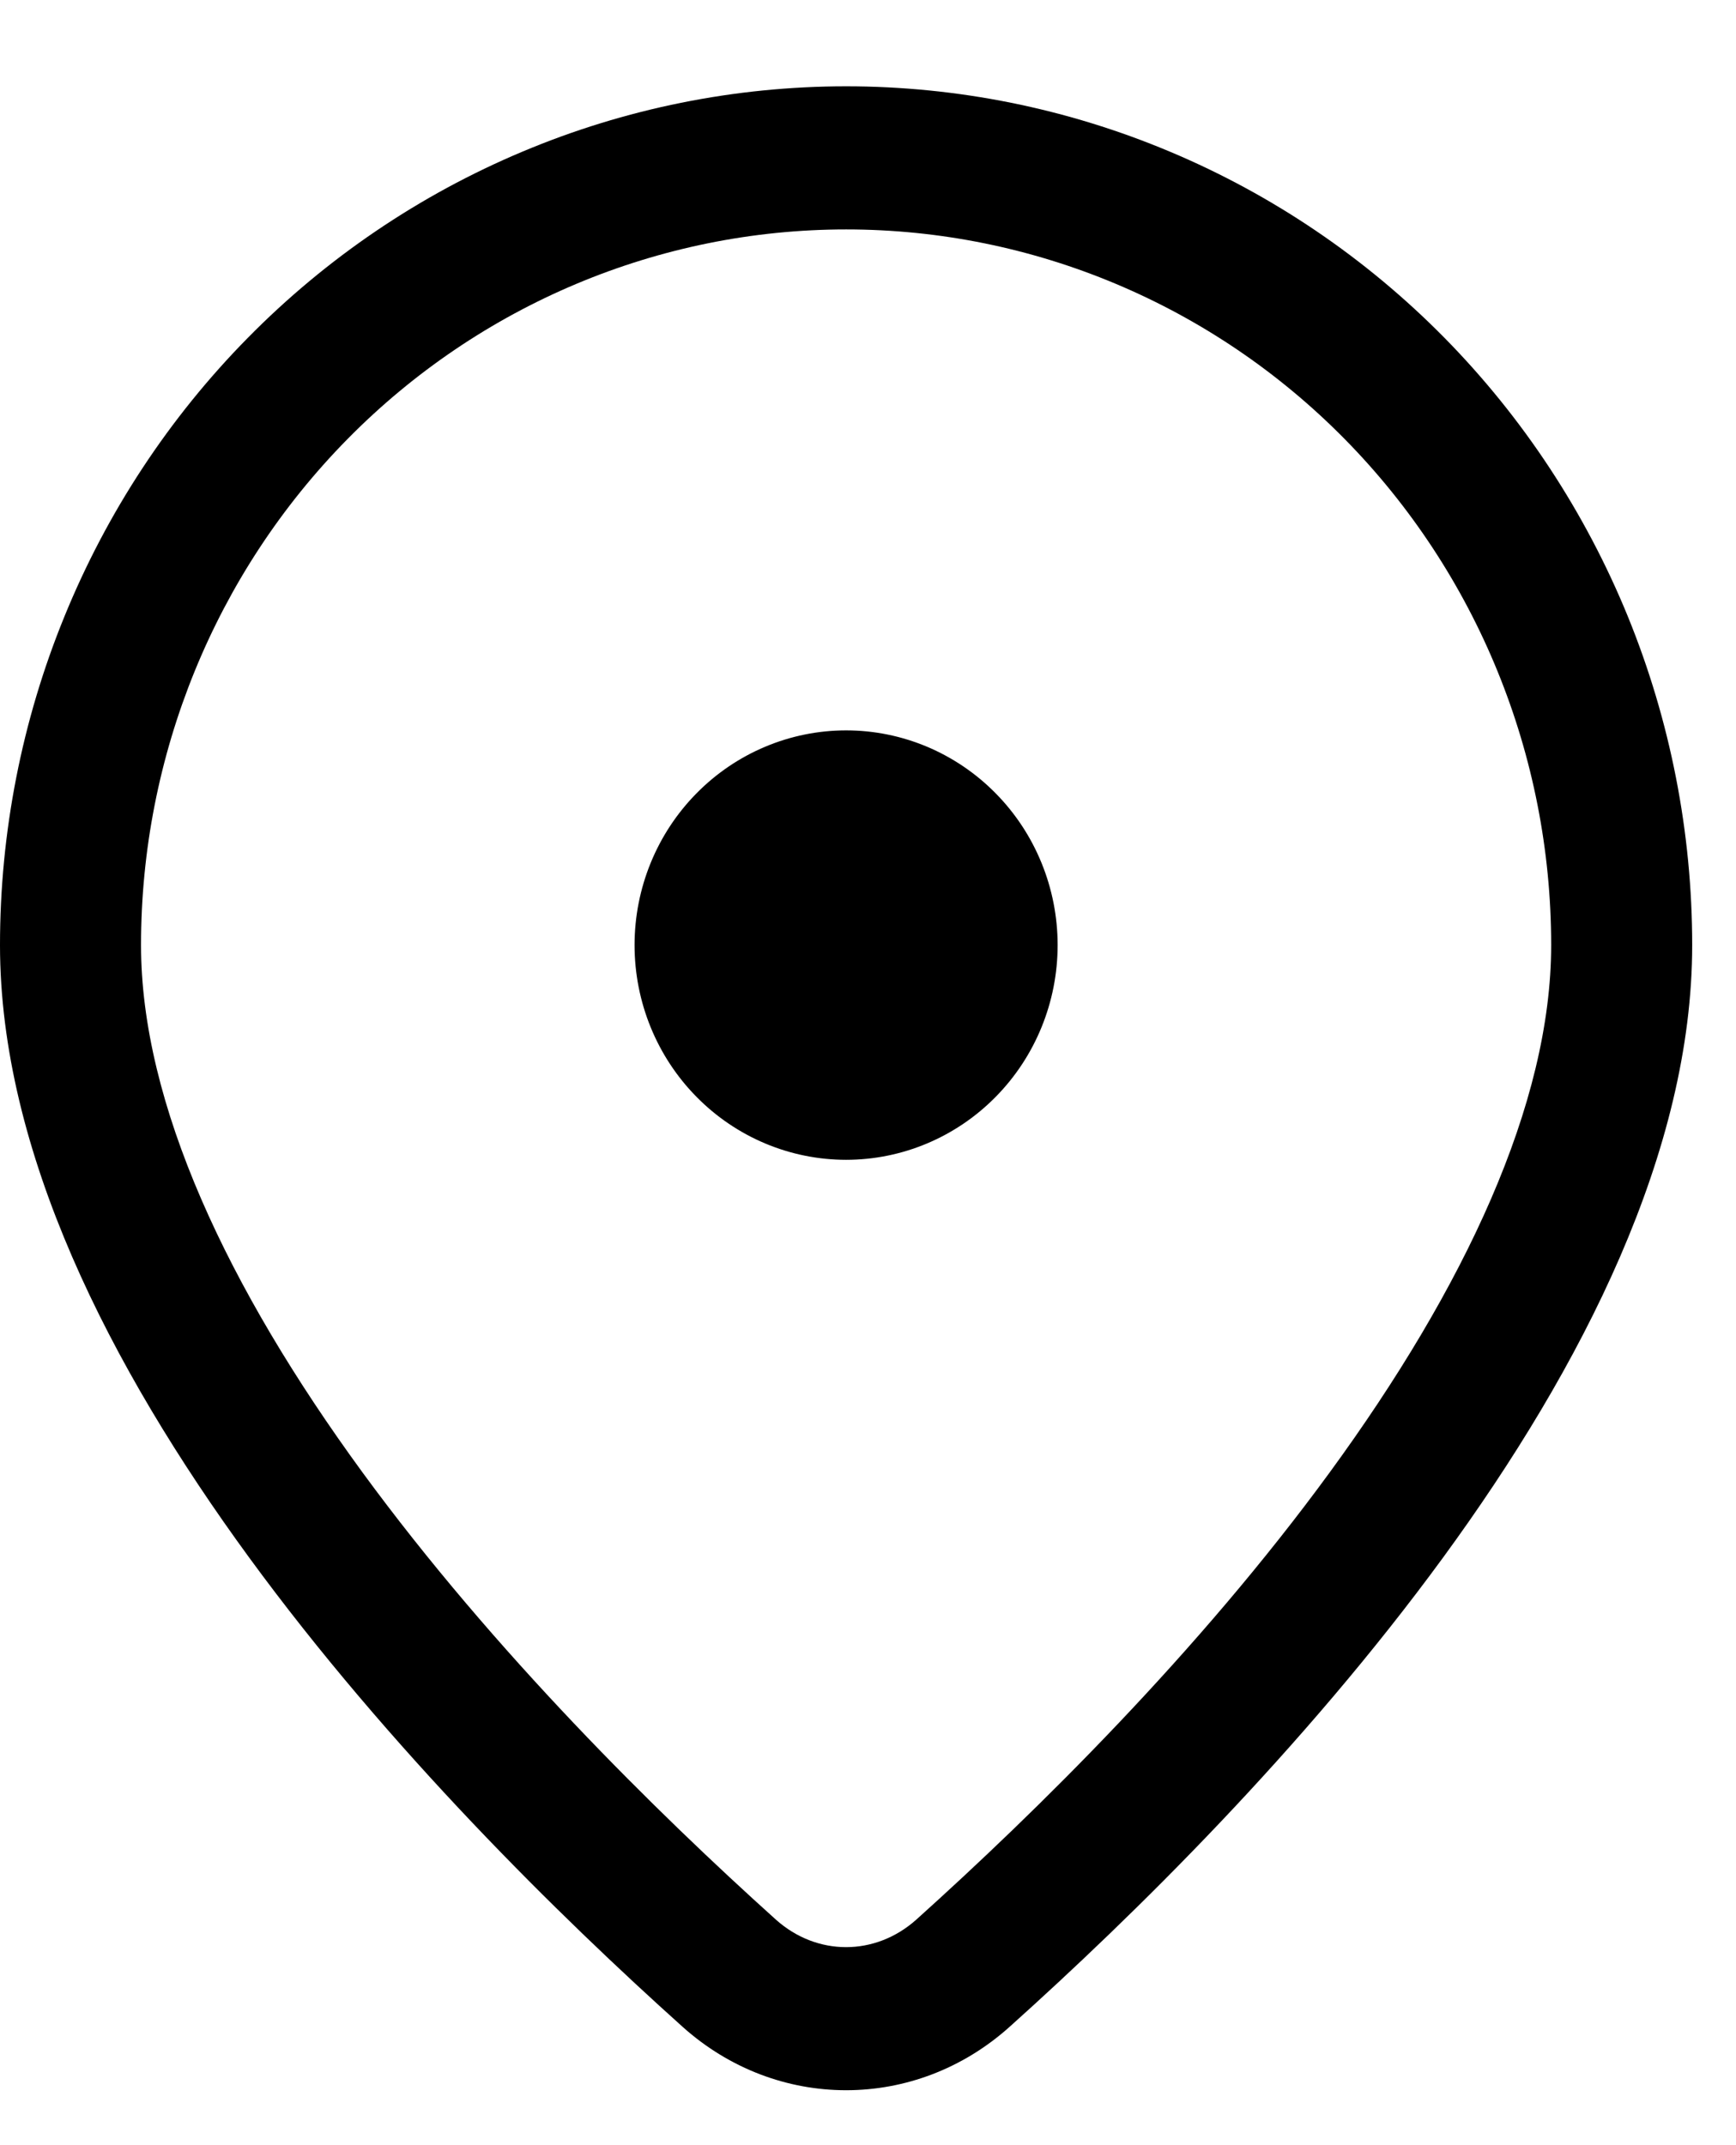 <svg width="17" height="21" viewBox="0 0 17 21" fill="none" xmlns="http://www.w3.org/2000/svg">
<path d="M10.357 9.252C10.357 8.695 10.139 8.16 9.75 7.766C9.362 7.372 8.835 7.15 8.286 7.15C7.736 7.15 7.209 7.372 6.821 7.766C6.432 8.16 6.214 8.695 6.214 9.252C6.214 9.809 6.432 10.344 6.821 10.738C7.209 11.132 7.736 11.354 8.286 11.354C8.835 11.354 9.362 11.132 9.75 10.738C10.139 10.344 10.357 9.809 10.357 9.252ZM16.571 9.252C16.571 13.279 12.295 17.682 9.886 19.842C8.964 20.669 7.608 20.669 6.685 19.842C4.277 17.682 0 13.279 0 9.252C-1.62138e-08 8.148 0.214 7.055 0.631 6.035C1.047 5.015 1.657 4.088 2.427 3.307C3.196 2.526 4.11 1.907 5.115 1.485C6.12 1.062 7.198 0.845 8.286 0.845C9.374 0.845 10.451 1.062 11.457 1.485C12.462 1.907 13.375 2.526 14.145 3.307C14.914 4.088 15.524 5.015 15.941 6.035C16.357 7.055 16.571 8.148 16.571 9.252ZM15.19 9.252C15.19 7.394 14.463 5.612 13.168 4.298C11.873 2.984 10.117 2.246 8.286 2.246C6.454 2.246 4.698 2.984 3.403 4.298C2.108 5.612 1.381 7.394 1.381 9.252C1.381 10.805 2.23 12.608 3.549 14.413C4.839 16.175 6.431 17.743 7.599 18.793C8 19.151 8.57 19.151 8.972 18.793C10.14 17.743 11.734 16.177 13.022 14.413C14.341 12.608 15.19 10.805 15.19 9.252Z" fill="black"/>
</svg>
